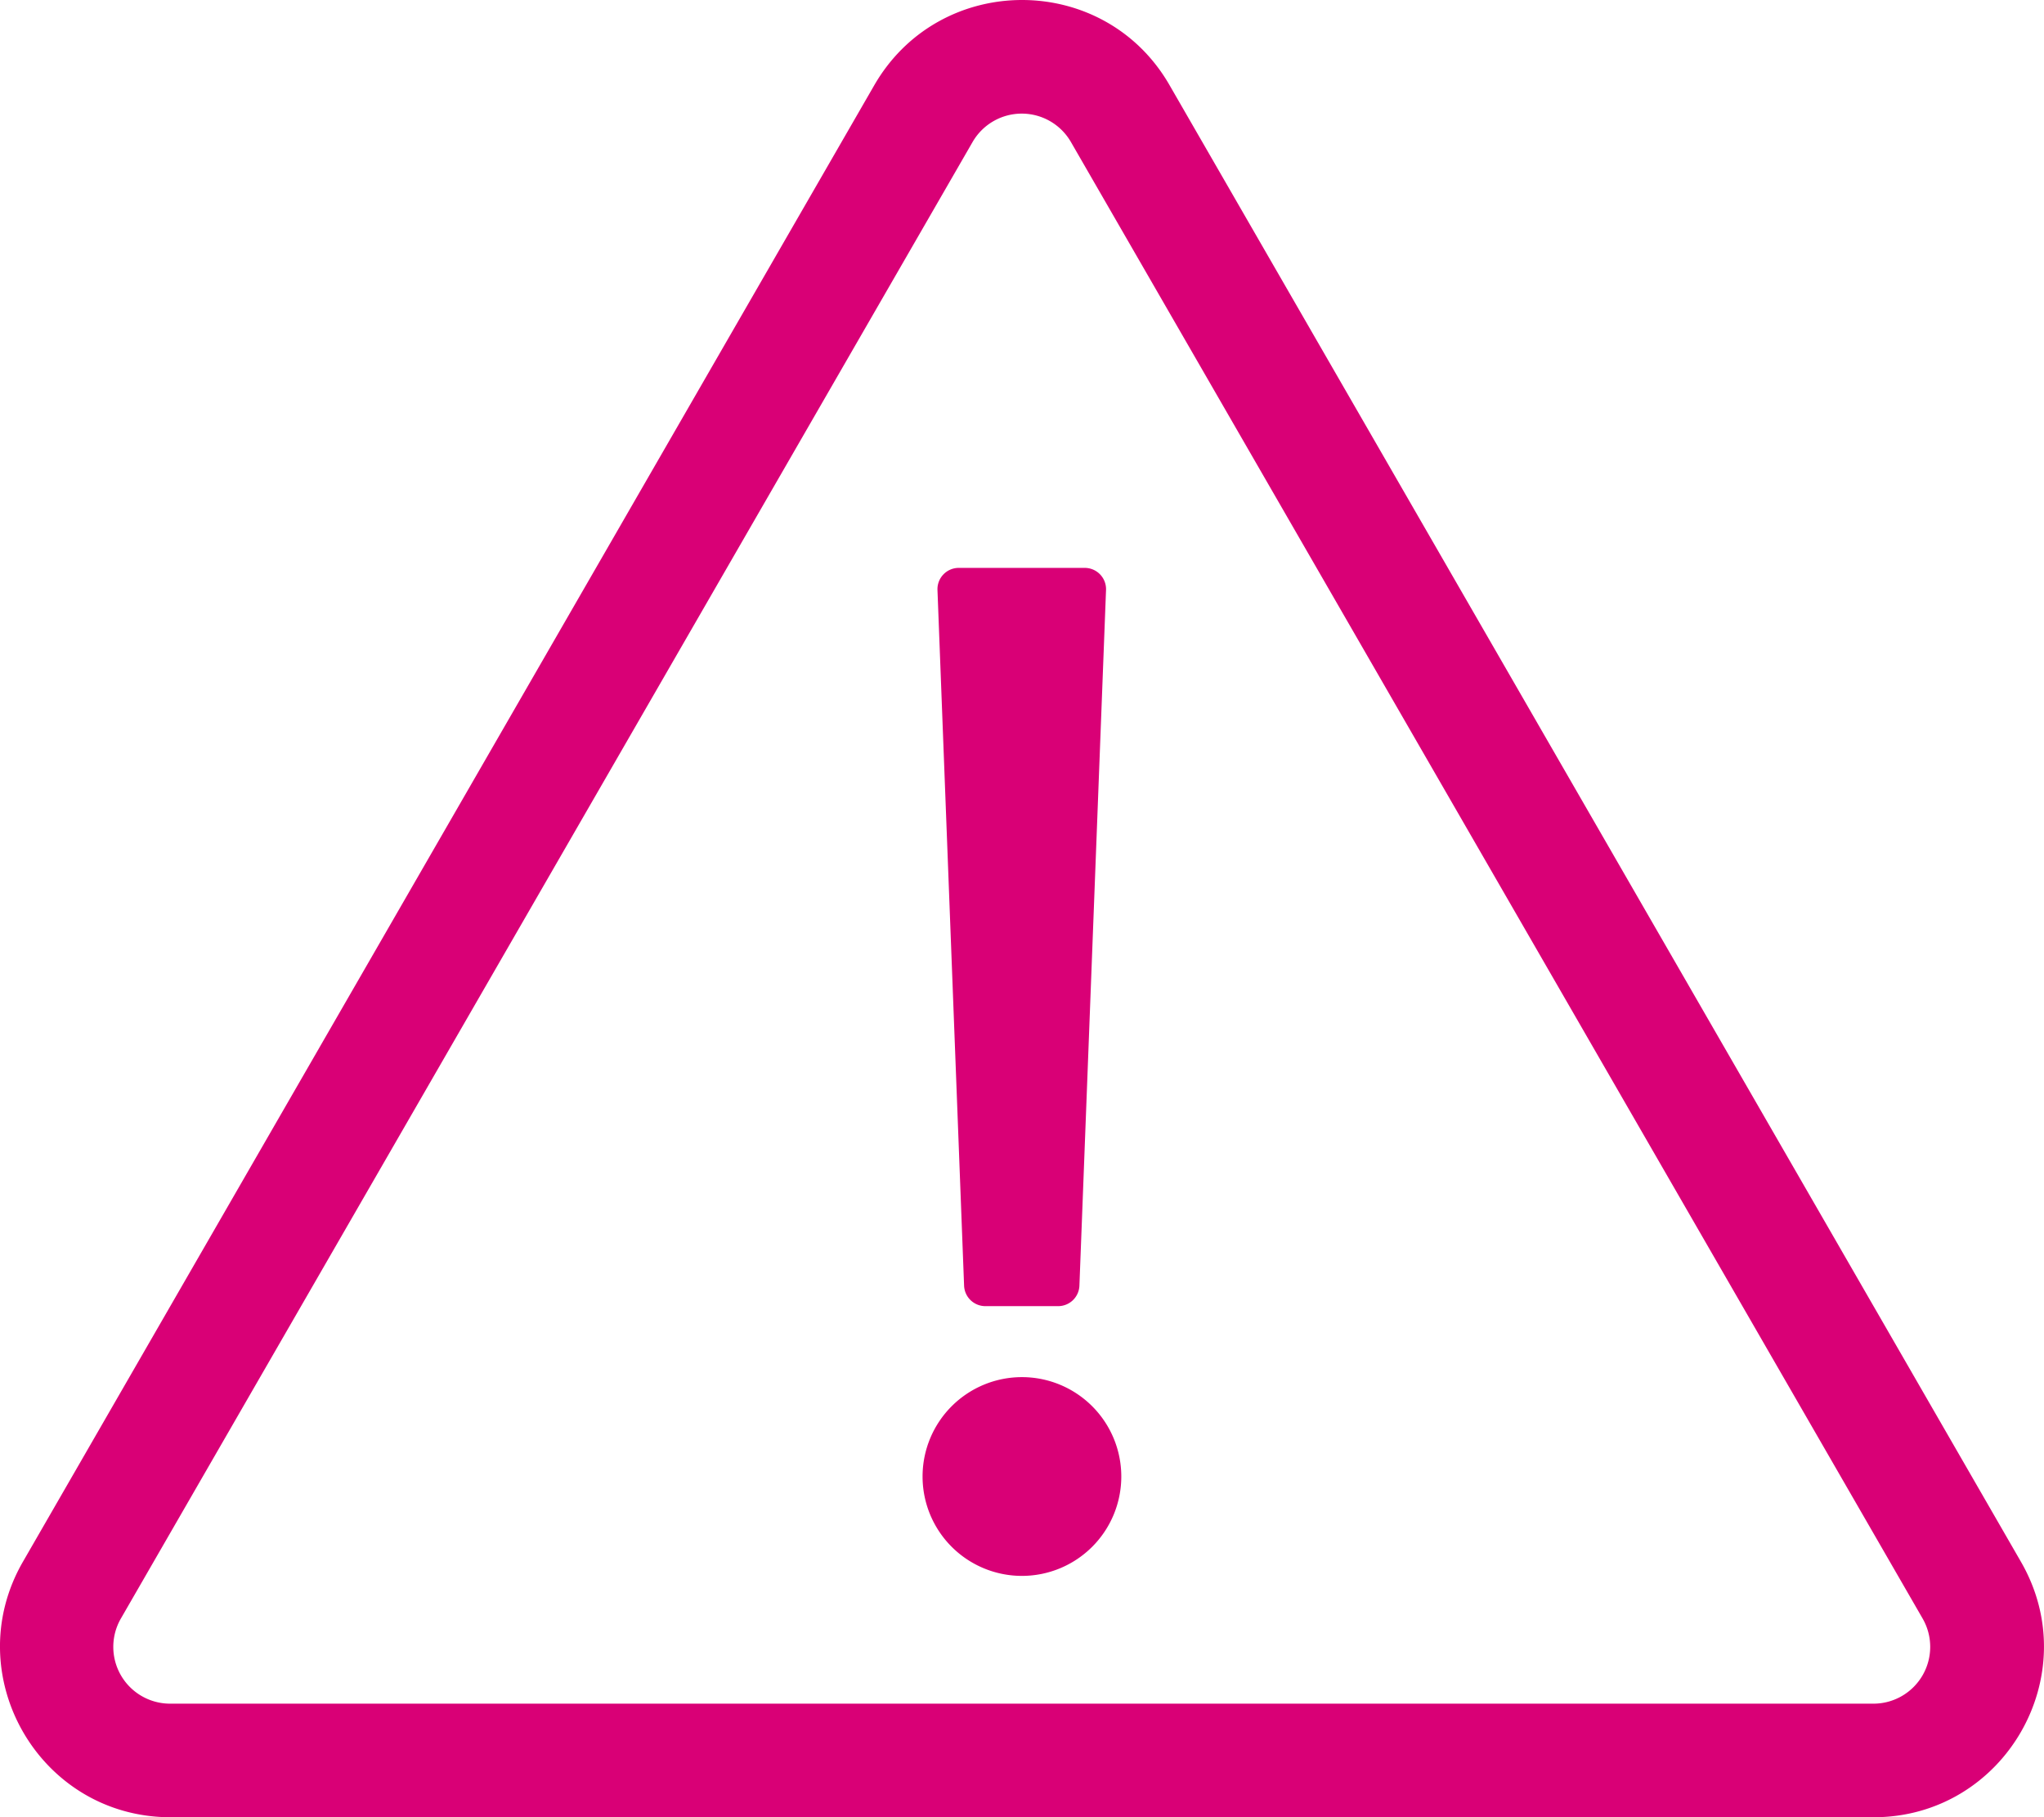 <svg id="Layer_1" data-name="Layer 1" xmlns="http://www.w3.org/2000/svg" viewBox="0 0 575.98 512"><defs><style>.cls-1{fill:#d90076;}</style></defs><title>exclamation-triangle-light</title><path class="cls-1" d="M270.2,160h35.5a6,6,0,0,1,6,6.2l-7.5,196a6,6,0,0,1-6,5.8H277.7a6,6,0,0,1-6-5.8l-7.5-196a6,6,0,0,1,6-6.2ZM288,388a28,28,0,1,0,28,28A28,28,0,0,0,288,388Zm281.5,52L329.6,24c-18.4-32-64.7-32-83.2,0L6.5,440c-18.4,31.9,4.6,72,41.6,72H528C564.8,512,588,472,569.5,440ZM528,480H48a16,16,0,0,1-13.9-24l240-416a16,16,0,0,1,27.7,0l240,416A16,16,0,0,1,528,480Z" transform="translate(-0.03)"/></svg>